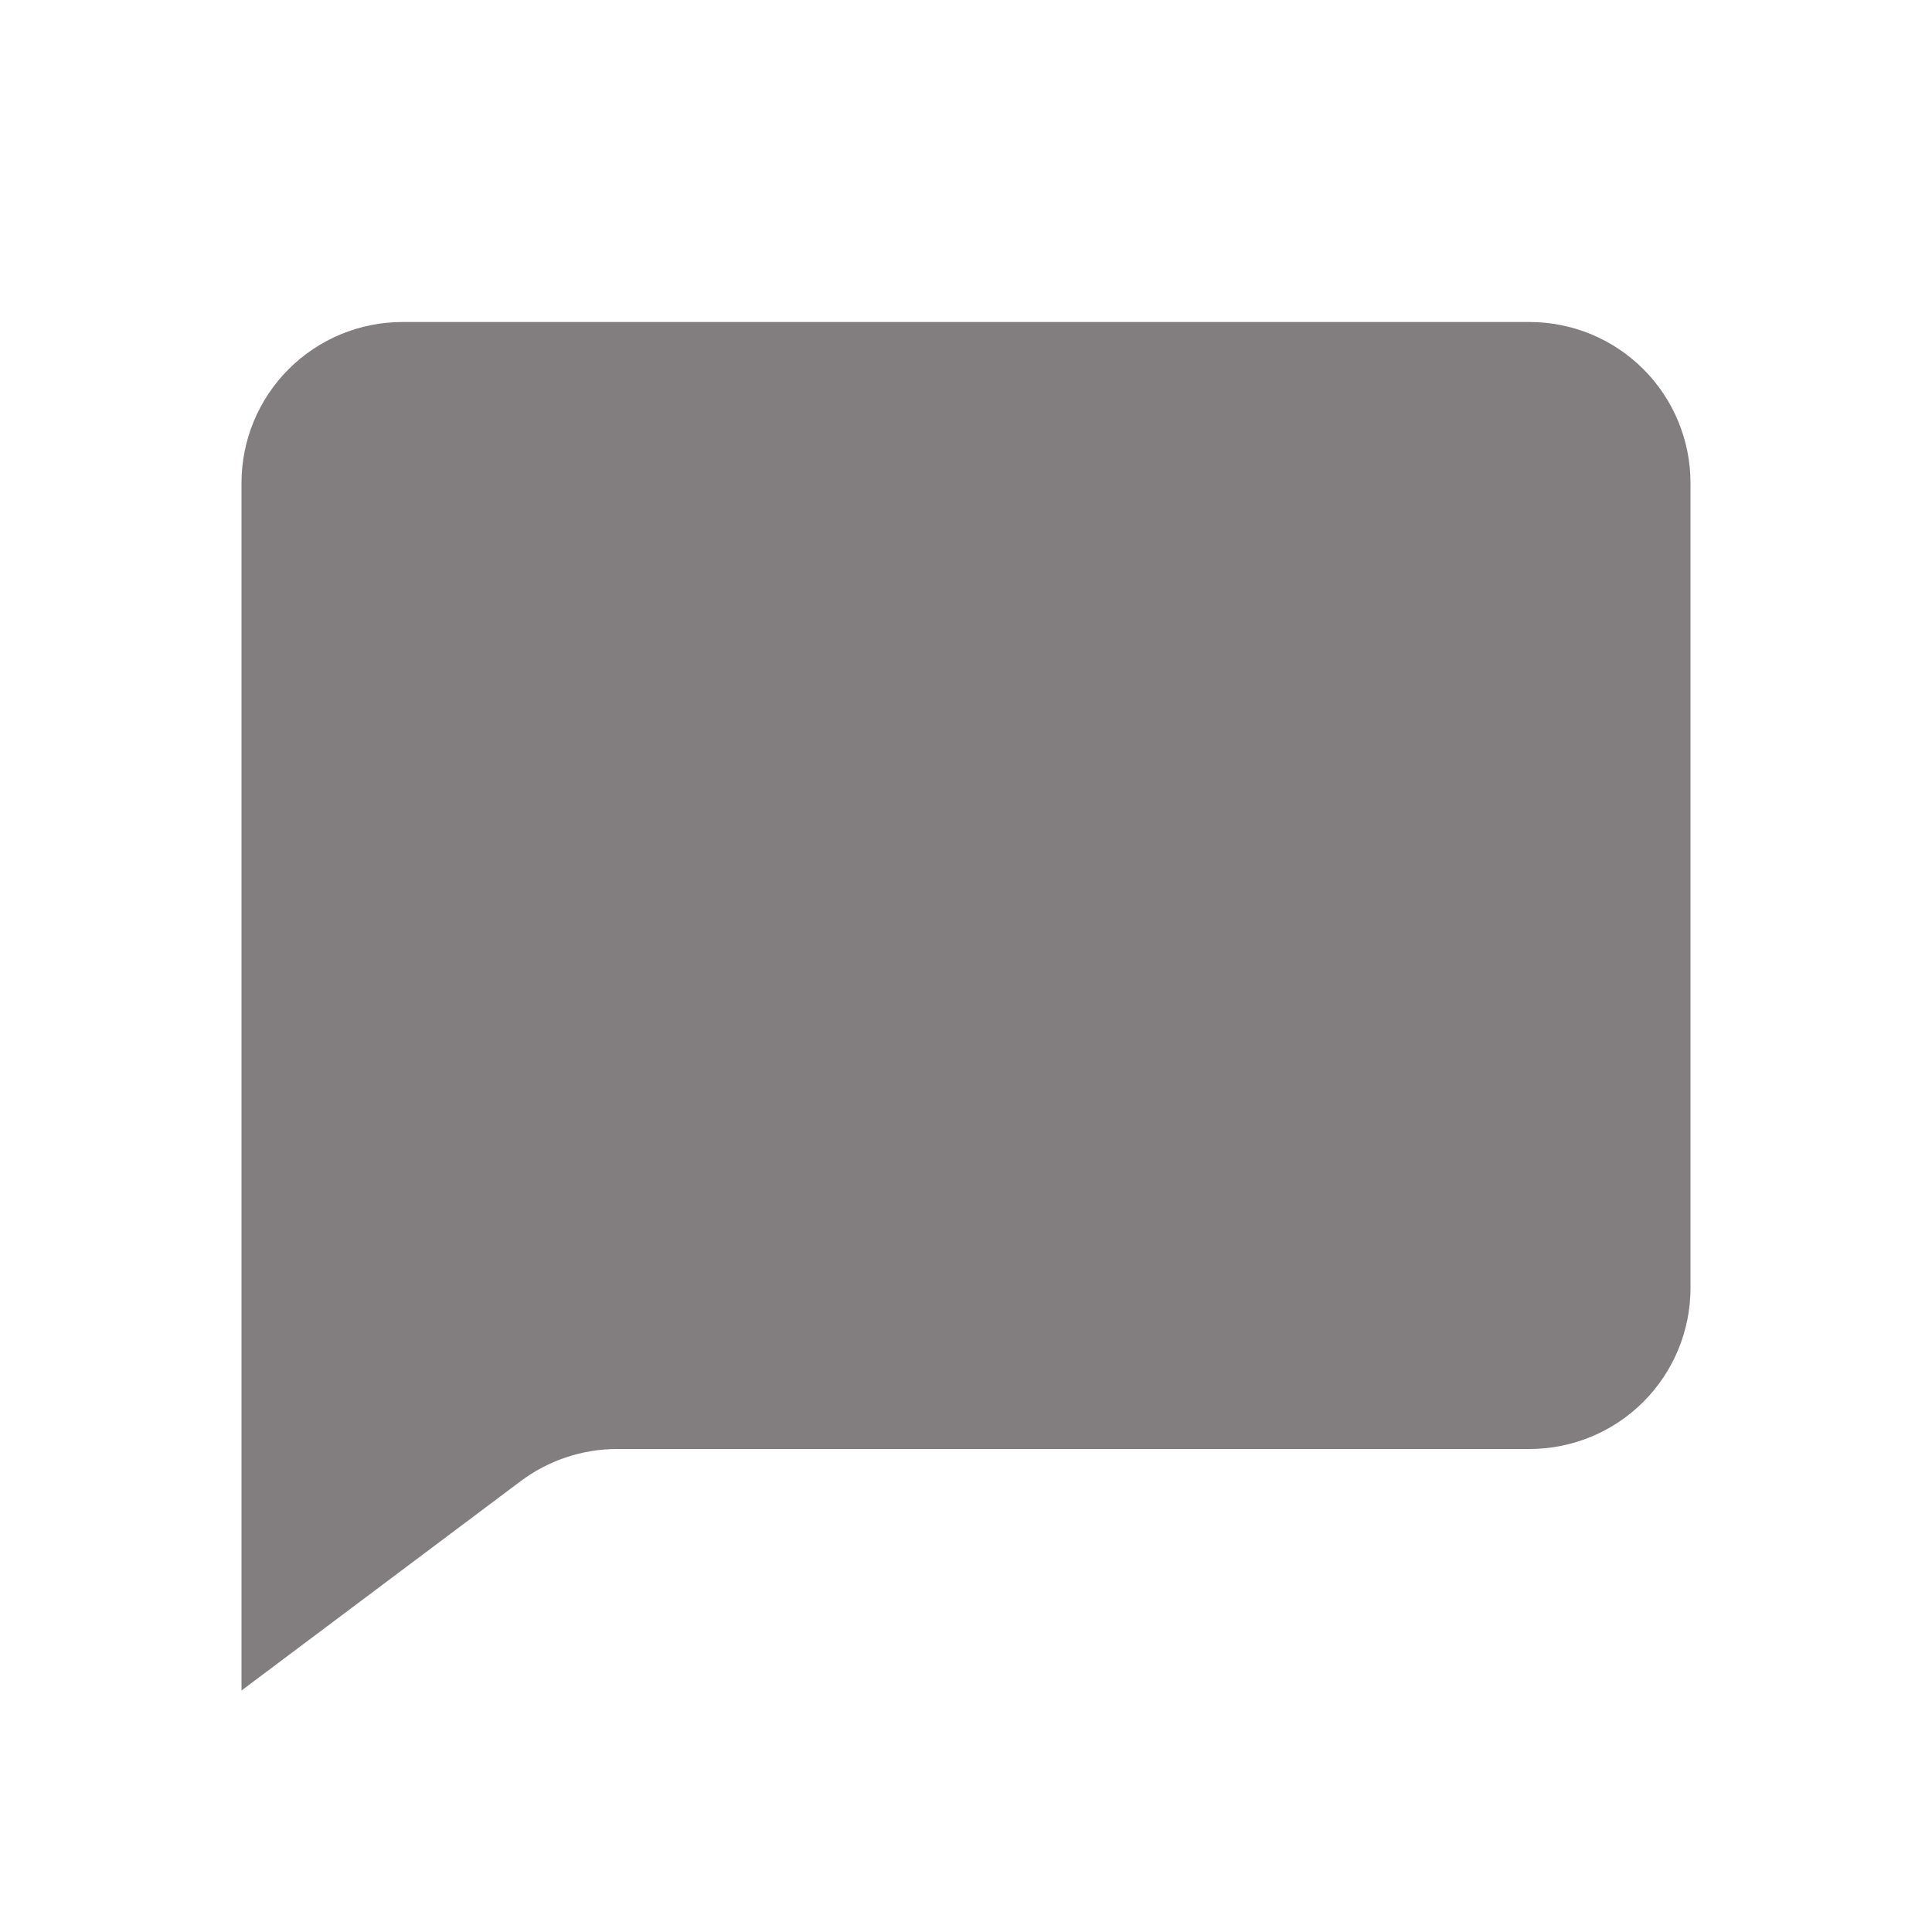 <?xml version="1.0" encoding="UTF-8"?> <svg xmlns="http://www.w3.org/2000/svg" width="148" height="148" viewBox="0 0 148 148" fill="none"> <path d="M117.167 24.667H30.833C27.562 24.667 24.425 25.966 22.112 28.279C19.799 30.592 18.5 33.729 18.5 37V129.5L39.88 113.467C42.015 111.866 44.611 111 47.28 111H117.167C120.438 111 123.575 109.701 125.888 107.388C128.201 105.075 129.5 101.938 129.5 98.667V37C129.5 33.729 128.201 30.592 125.888 28.279C123.575 25.966 120.438 24.667 117.167 24.667V24.667Z" fill="#827D7E"></path> </svg> 